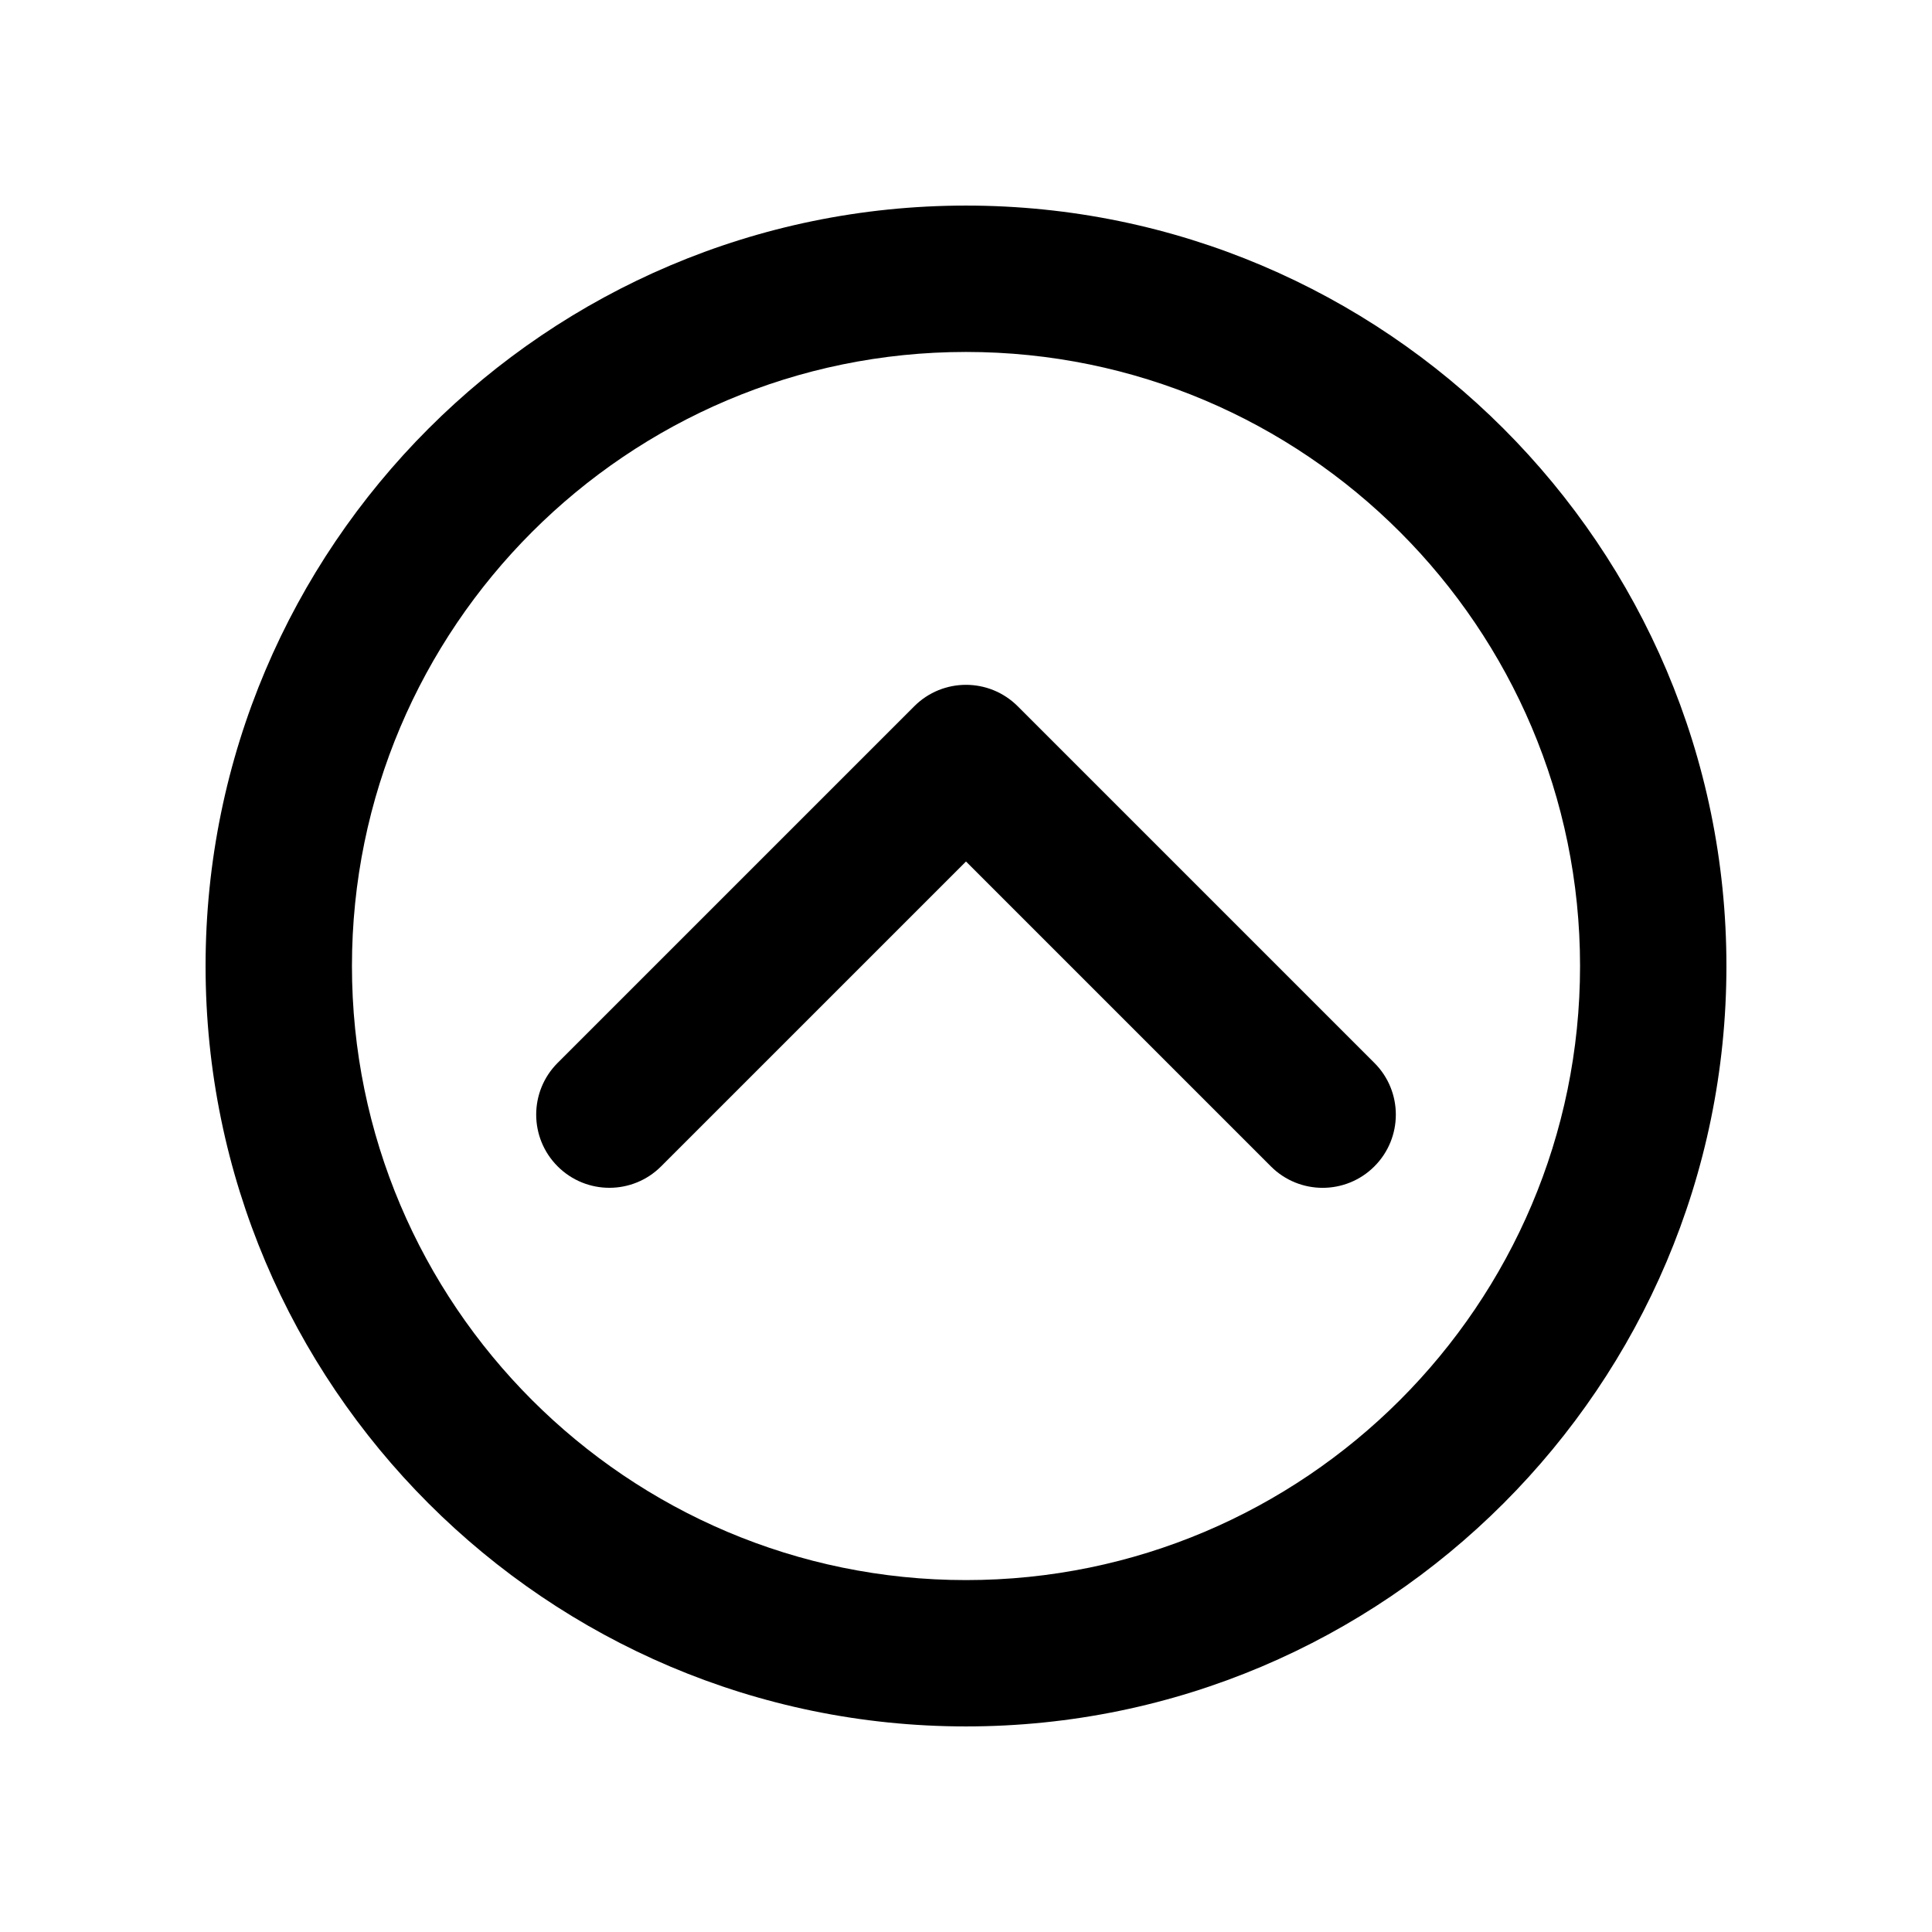 <?xml version="1.0" encoding="UTF-8"?>
<!-- Uploaded to: ICON Repo, www.iconrepo.com, Generator: ICON Repo Mixer Tools -->
<svg fill="#000000" width="800px" height="800px" version="1.1" viewBox="144 144 512 512" xmlns="http://www.w3.org/2000/svg">
 <g>
  <path d="m400 198.48c-111.12 0-201.52 90.402-201.52 201.52s90.402 201.52 201.52 201.52 201.52-90.402 201.52-201.52-90.406-201.52-201.52-201.52zm0 364.26c-89.734 0-162.73-73.004-162.73-162.73-0.004-89.734 73-162.74 162.73-162.74 89.73 0 162.73 73.004 162.73 162.74 0 89.73-73.004 162.73-162.73 162.73z"/>
  <path d="m413.71 331.17c-7.578-7.578-19.852-7.578-27.422 0l-94.508 94.504c-7.578 7.578-7.578 19.852 0 27.422 7.578 7.578 19.852 7.578 27.422 0l80.797-80.789 80.797 80.797c3.789 3.789 8.75 5.684 13.715 5.684 4.961 0 9.926-1.895 13.715-5.684 7.578-7.578 7.578-19.852 0-27.422z"/>
 </g>
</svg>